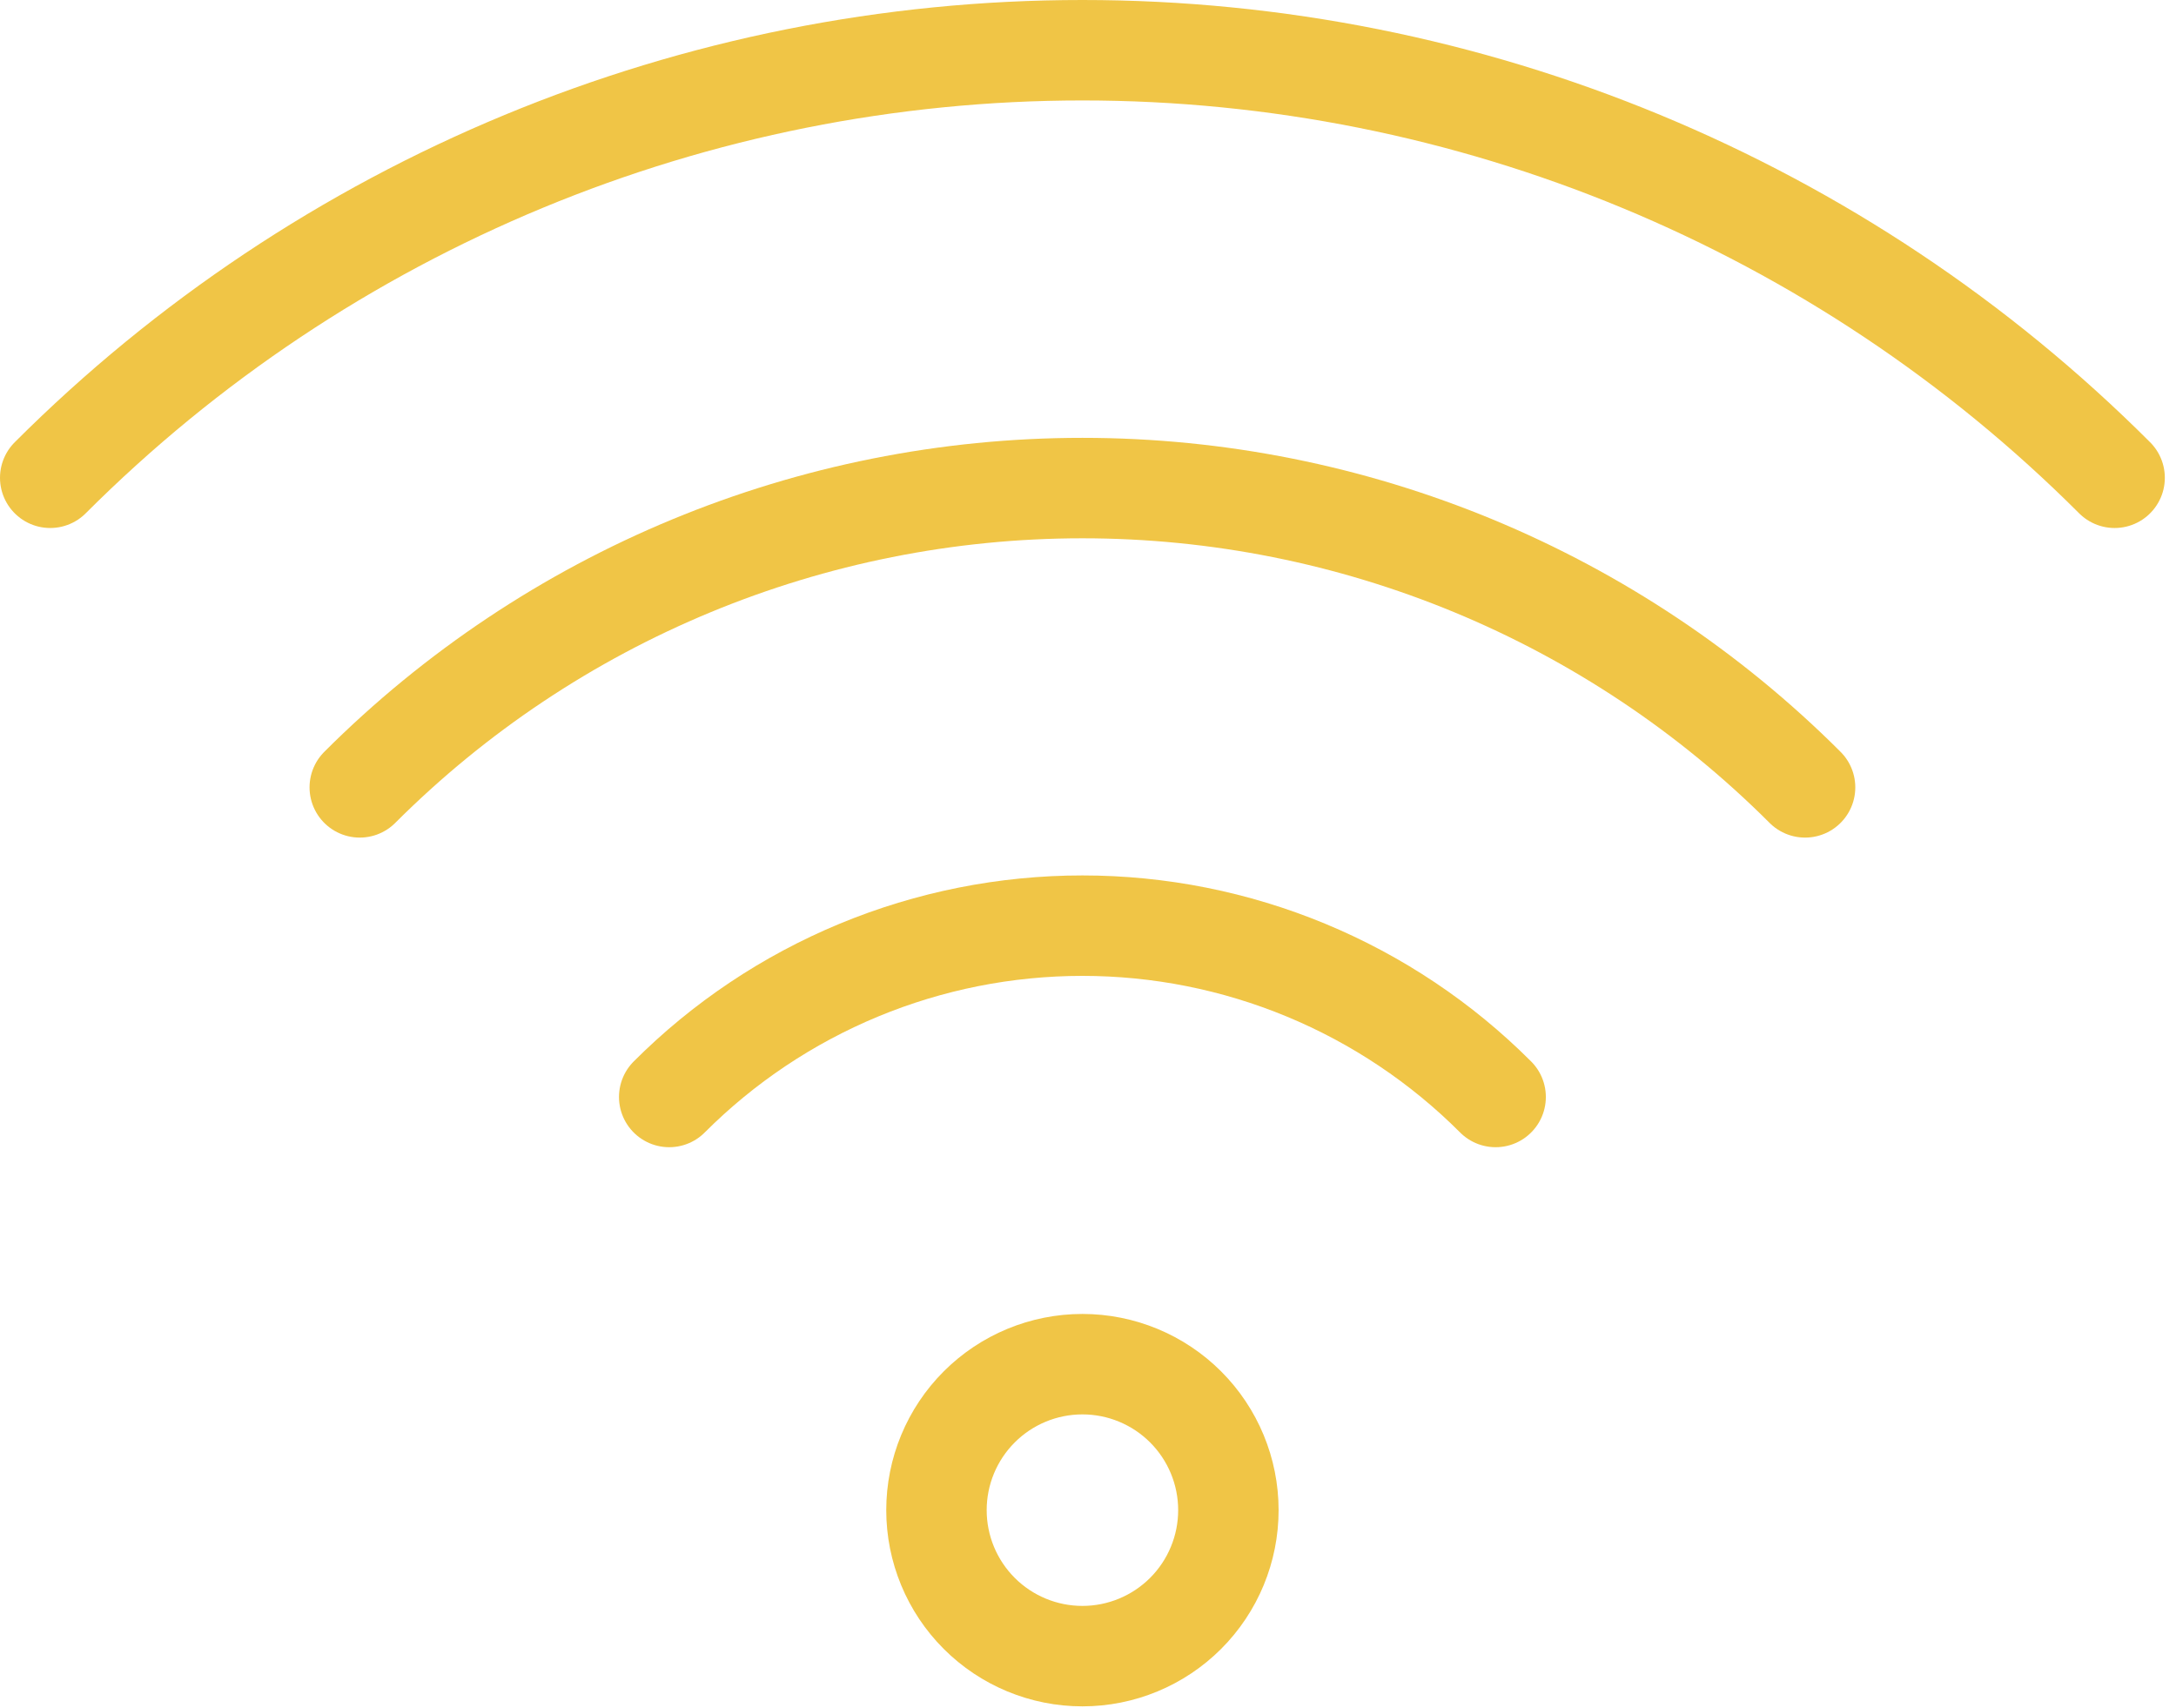 <?xml version="1.0" encoding="UTF-8"?> <svg xmlns="http://www.w3.org/2000/svg" width="130" height="102" viewBox="0 0 130 102" fill="none"><path d="M39.98 65.526C43.221 62.281 47.069 59.708 51.305 57.952C55.541 56.196 60.081 55.292 64.667 55.292C69.252 55.292 73.793 56.196 78.028 57.952C82.264 59.708 86.113 62.281 89.353 65.526M21.493 47.032C32.945 35.584 48.474 29.154 64.667 29.154C80.859 29.154 96.388 35.584 107.84 47.032M73.387 90.206C73.387 92.518 72.468 94.736 70.833 96.372C69.197 98.007 66.979 98.926 64.667 98.926C62.354 98.926 60.136 98.007 58.501 96.372C56.865 94.736 55.947 92.518 55.947 90.206C55.947 87.893 56.865 85.675 58.501 84.04C60.136 82.404 62.354 81.486 64.667 81.486C66.979 81.486 69.197 82.404 70.833 84.04C72.468 85.675 73.387 87.893 73.387 90.206Z" stroke="#F0C546" stroke-width="6" stroke-linecap="round" stroke-linejoin="round"></path><path d="M3 28.539C19.356 12.186 41.538 3 64.667 3C87.795 3 109.977 12.186 126.333 28.539" stroke="#F0C546" stroke-width="6" stroke-linecap="round" stroke-linejoin="round"></path></svg> 